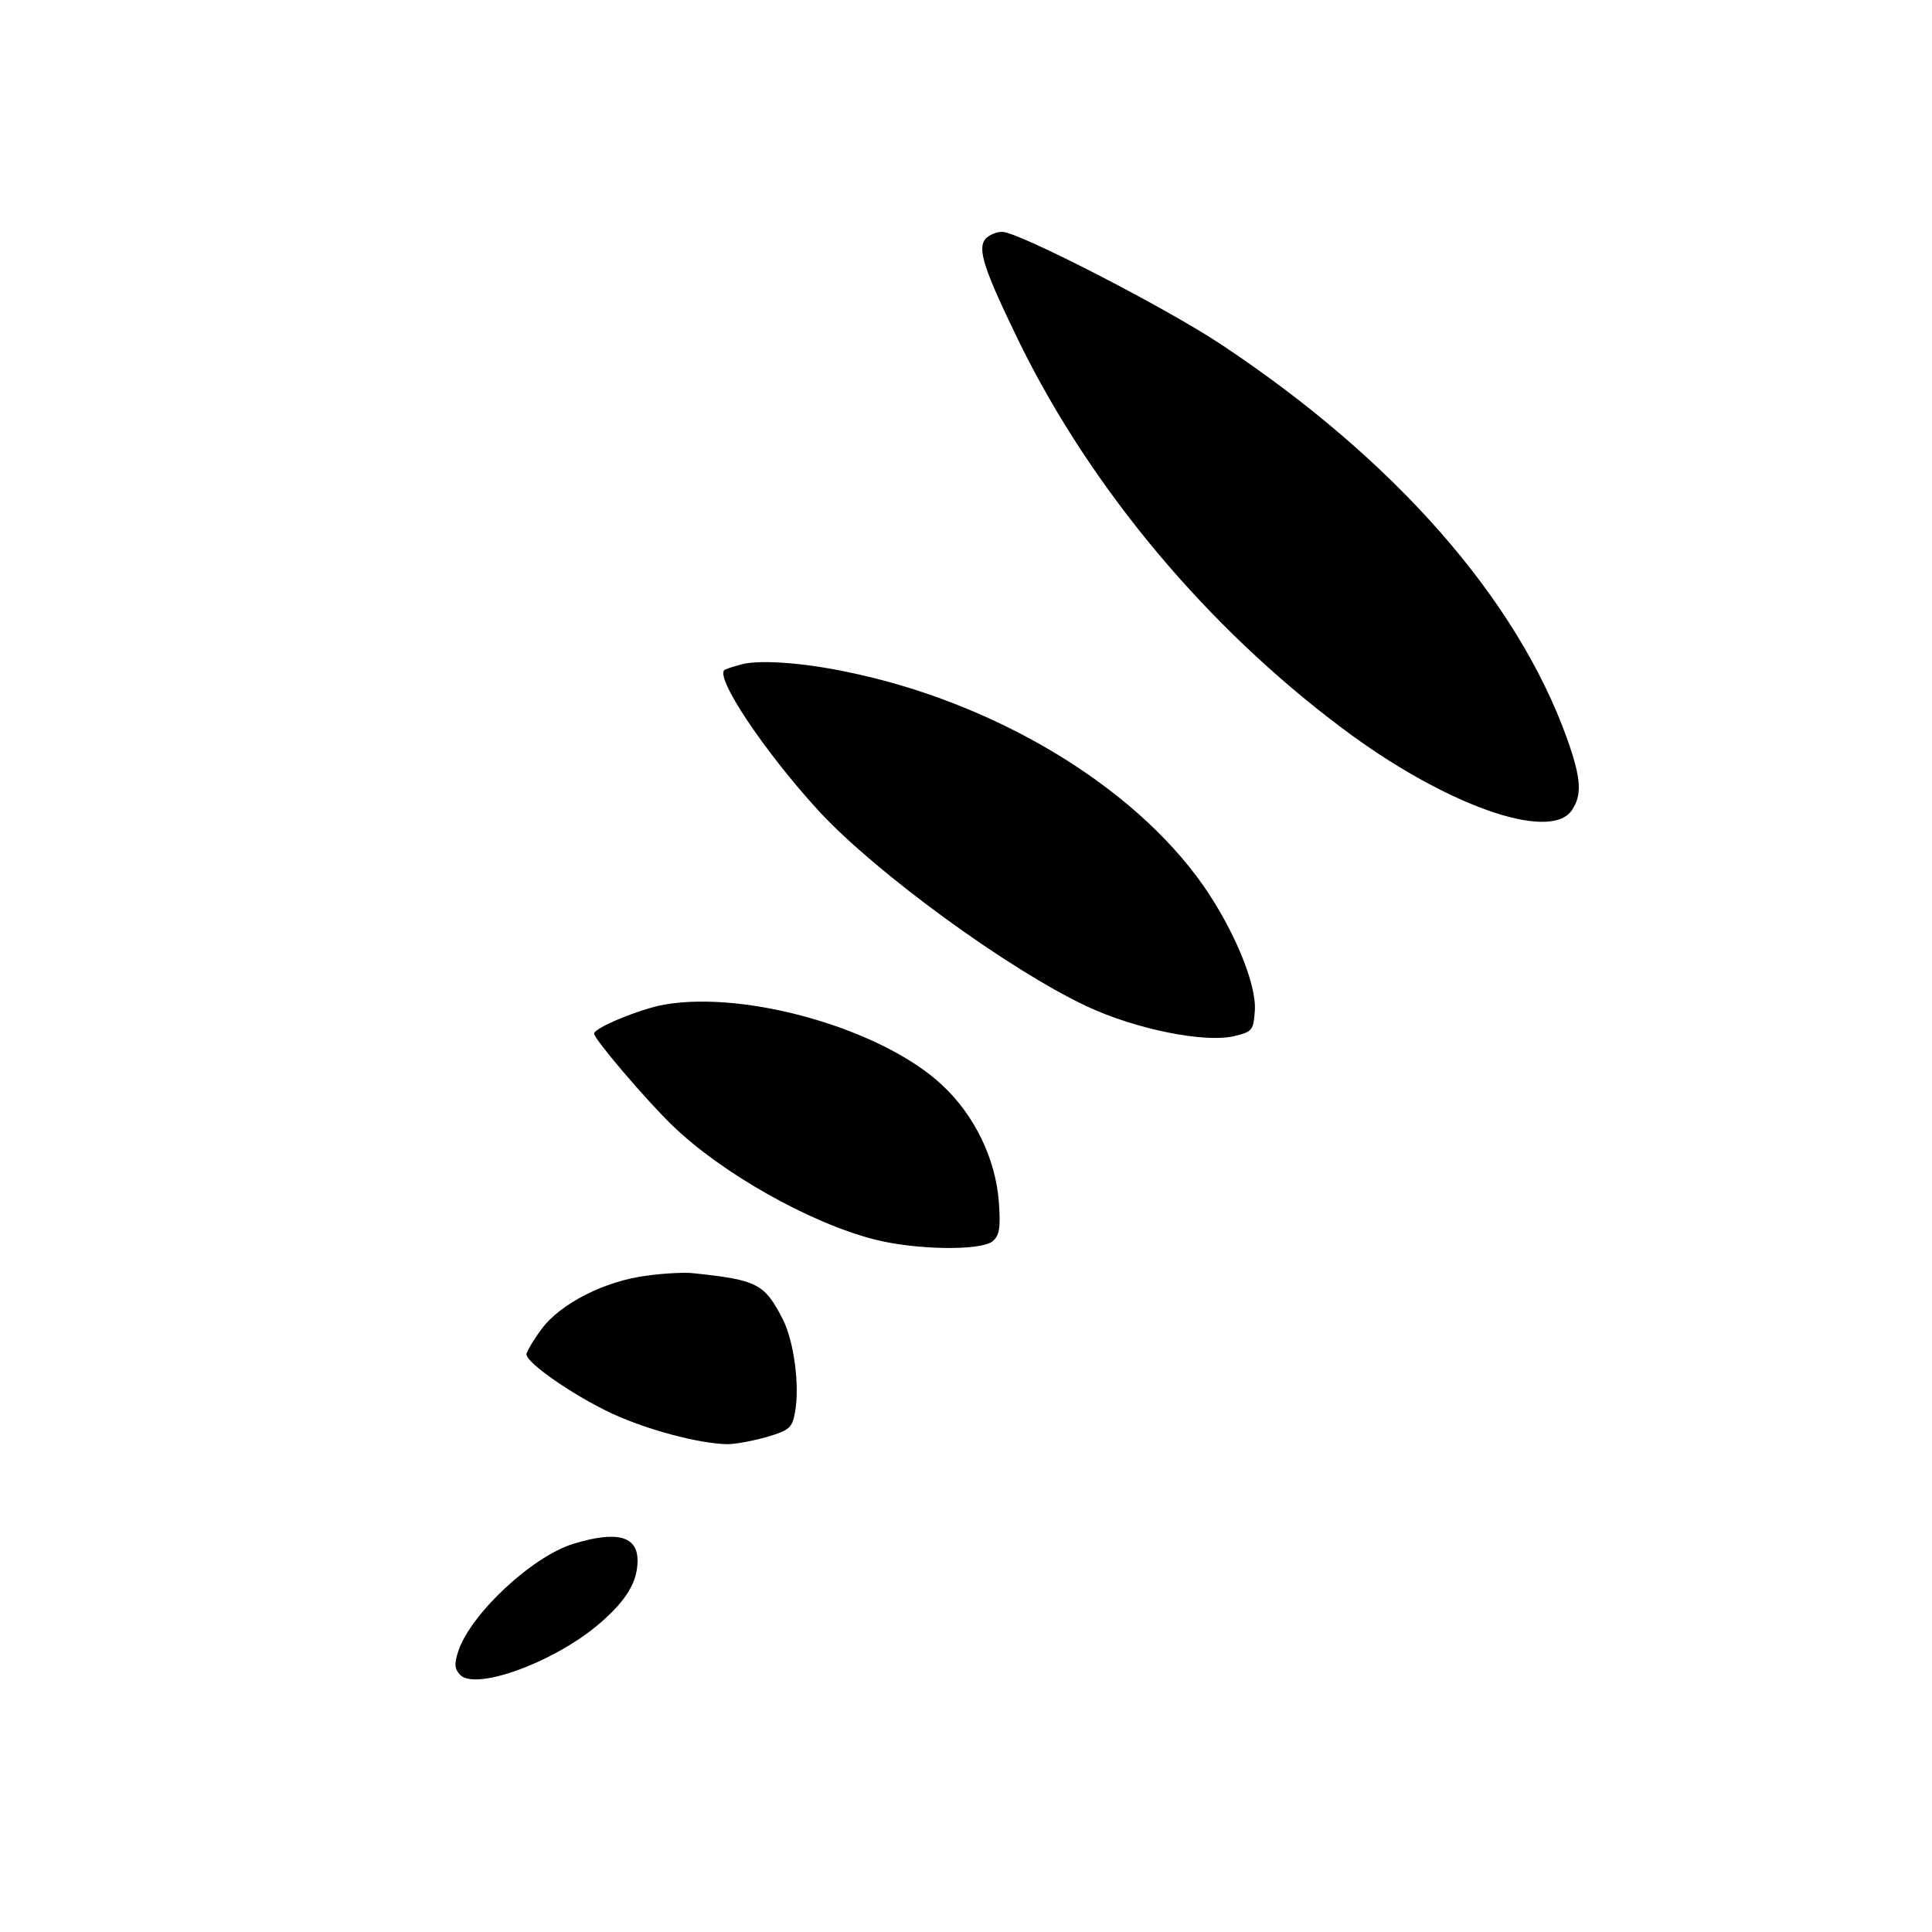 <?xml version="1.0" standalone="no"?>
<!DOCTYPE svg PUBLIC "-//W3C//DTD SVG 20010904//EN"
 "http://www.w3.org/TR/2001/REC-SVG-20010904/DTD/svg10.dtd">
<svg version="1.0" xmlns="http://www.w3.org/2000/svg"
 width="400pt" height="400pt" viewBox="0 0 400 400"
 preserveAspectRatio="xMidYMid meet">
<g transform="translate(0,400) scale(0.1,-0.1)"
fill="#000000" stroke="none">
<path d="M2040 3505 c-17 -21 -2 -65 72 -217 149 -302 387 -586 666 -795 211
-159 430 -237 476 -171 22 32 20 66 -10 150 -104 289 -357 577 -716 815 -116
77 -420 233 -453 233 -13 0 -28 -7 -35 -15z"/>
<path d="M1530 2623 c-8 -2 -21 -6 -28 -9 -28 -8 79 -169 195 -295 119 -128
391 -326 552 -402 102 -48 246 -77 307 -62 37 9 39 12 42 52 4 55 -43 168
-107 260 -146 208 -434 380 -738 442 -95 20 -189 26 -223 14z"/>
<path d="M1375 1920 c-50 -9 -145 -48 -145 -60 0 -11 107 -137 162 -190 102
-99 285 -202 418 -236 85 -22 220 -24 245 -4 14 12 17 26 13 82 -7 89 -50 179
-118 242 -123 115 -404 196 -575 166z"/>
<path d="M1340 1359 c-88 -11 -180 -58 -219 -111 -17 -23 -31 -47 -31 -52 0
-18 100 -87 178 -123 74 -34 180 -62 238 -63 17 0 54 7 82 15 47 14 52 19 58
51 10 55 -2 146 -25 192 -38 74 -52 82 -186 96 -16 2 -59 0 -95 -5z"/>
<path d="M1188 804 c-86 -26 -213 -145 -239 -222 -9 -28 -8 -37 4 -50 34 -33
200 29 291 109 54 47 76 85 76 128 0 51 -43 62 -132 35z"/>
</g>
</svg>
